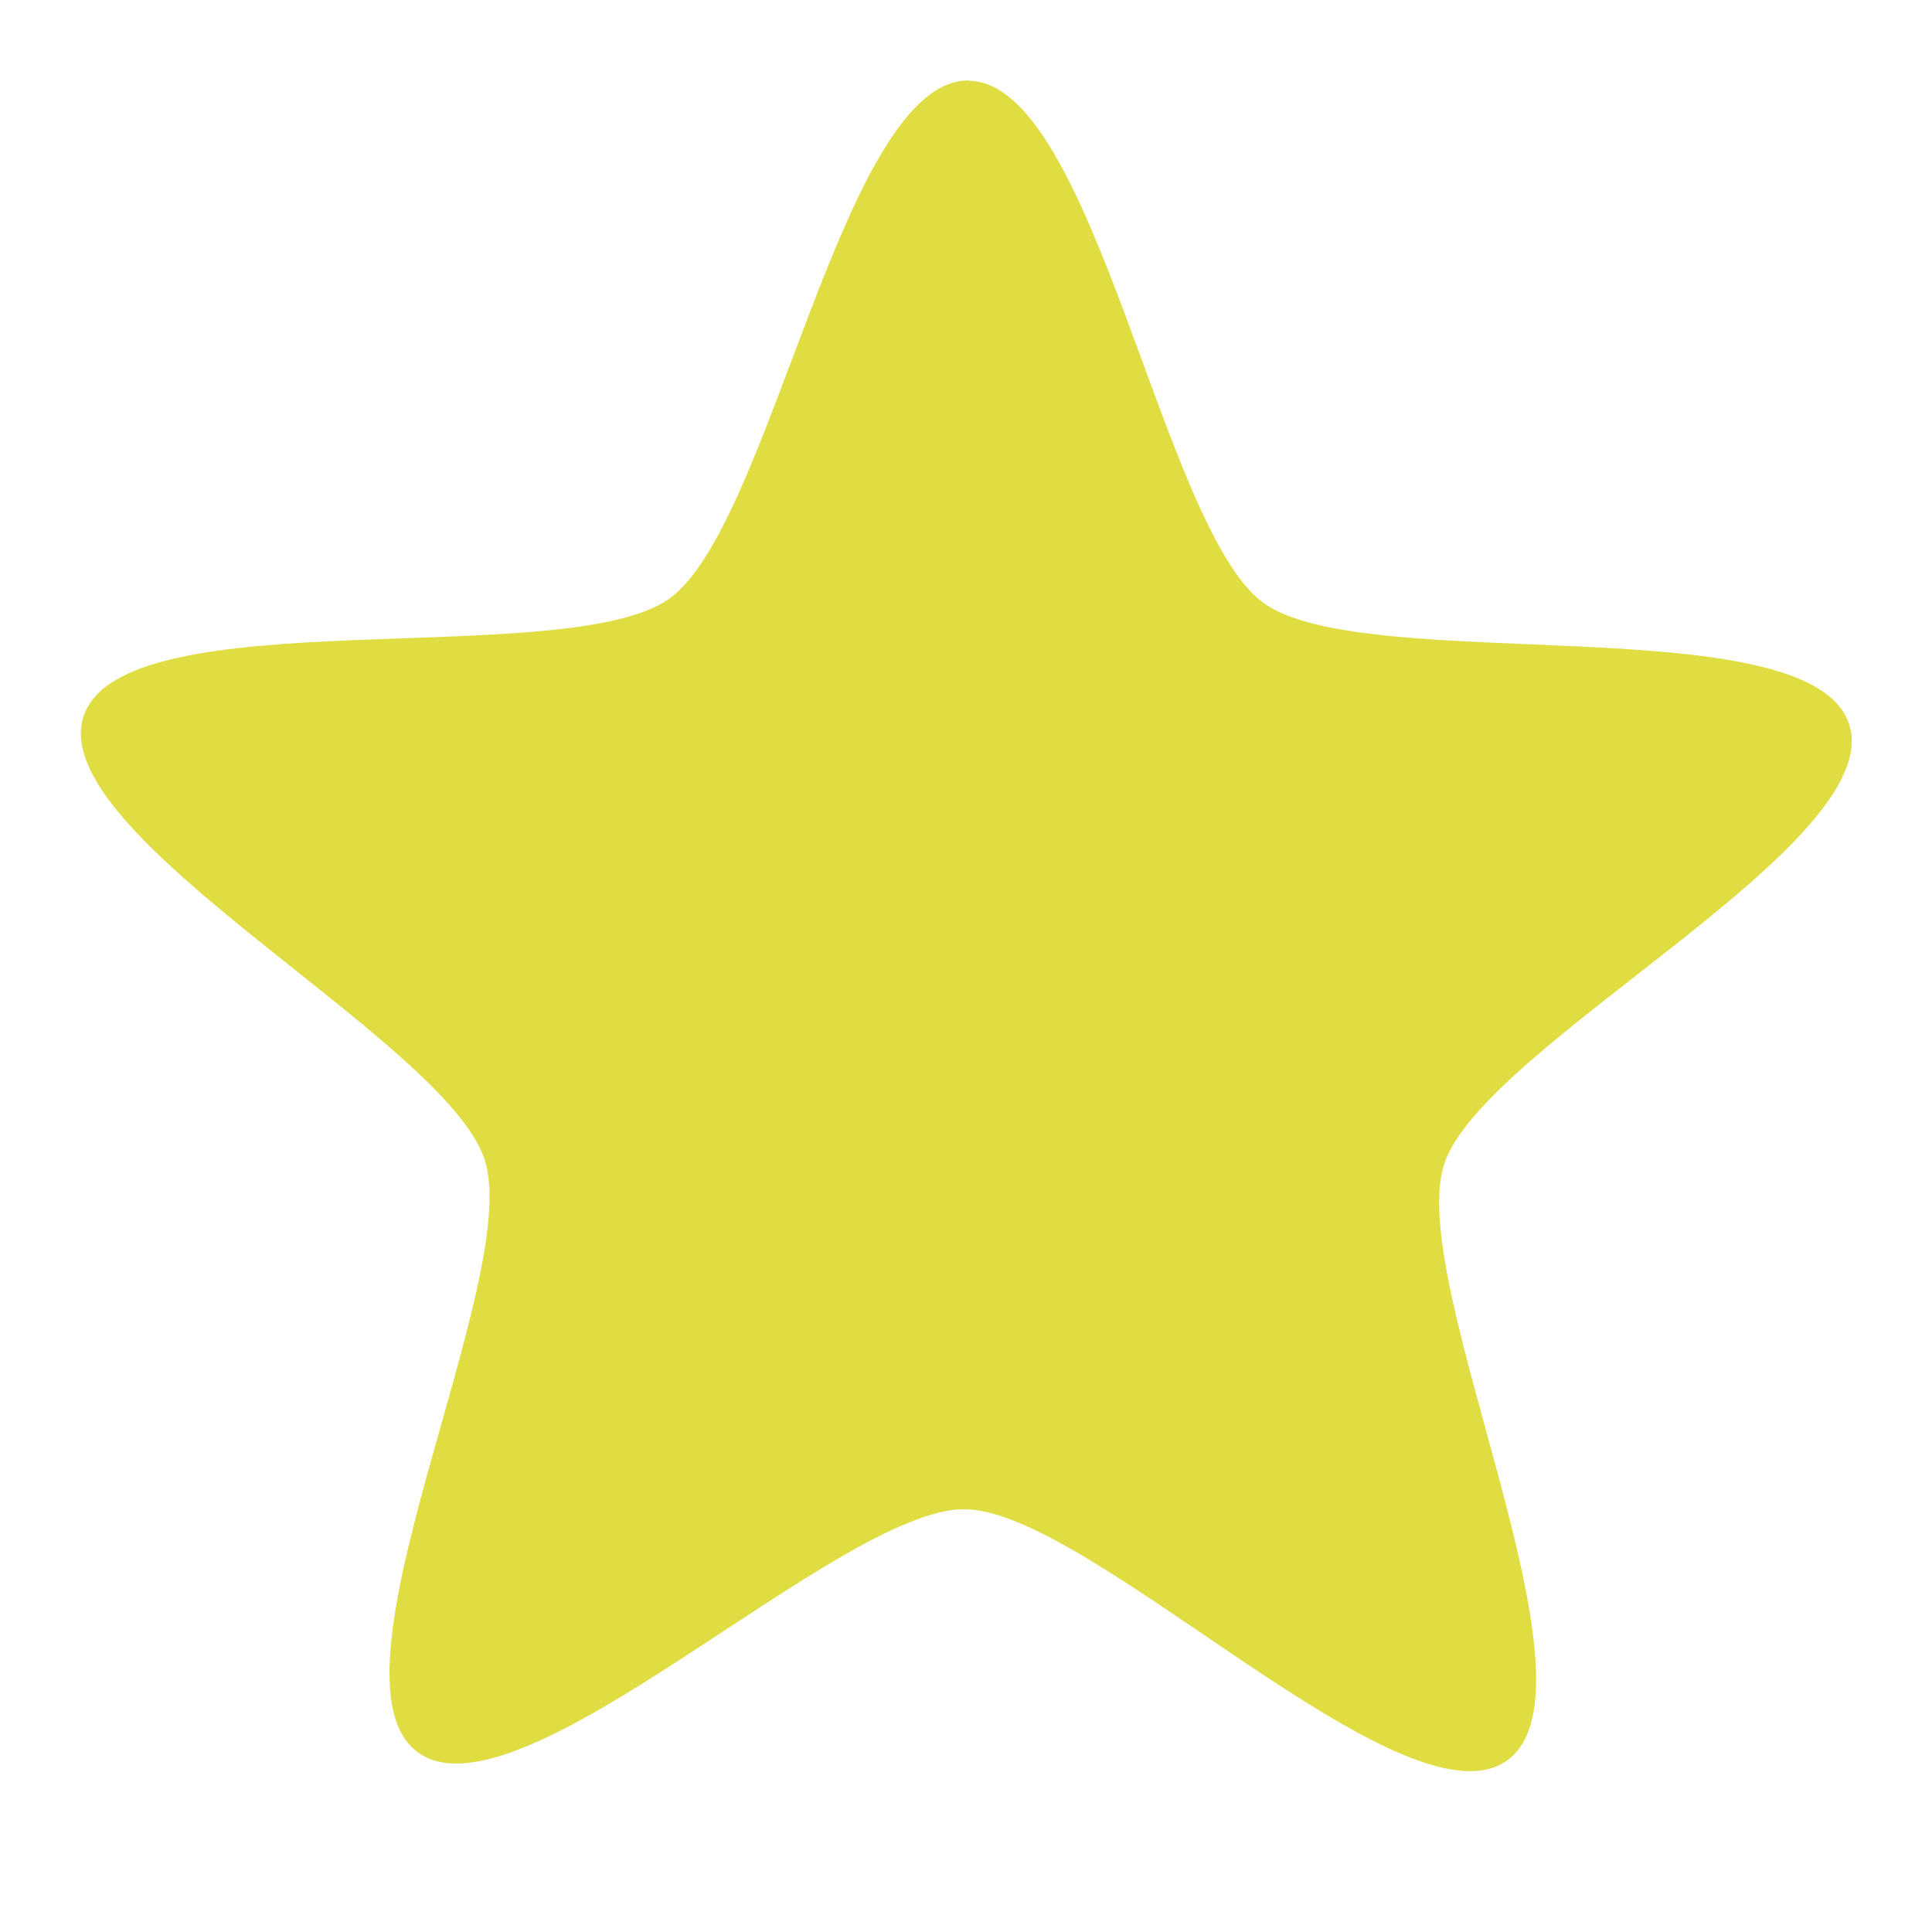 <svg xmlns="http://www.w3.org/2000/svg" viewBox="0 0 24 24">
 <path d="m 12.03 1 c -1.564 -0.006 -2.444 5.523 -3.713 6.435 -1.269 0.912 -6.79 -0.02 -7.279 1.463 -0.489 1.483 4.506 4.02 4.983 5.509 c 0.477 1.486 -2.092 6.439 -0.83 7.361 1.262 0.922 5.226 -3.03 6.79 -3.02 1.563 0.006 5.473 4.03 6.742 3.12 1.269 -0.913 -1.271 -5.928 -0.782 -7.41 c 0.489 -1.482 5.509 -3.974 5.03 -5.46 -0.478 -1.486 -6.02 -0.589 -7.279 -1.511 -1.261 -0.922 -2.1 -6.478 -3.664 -6.484" style="fill:#dfdd41;fill-opacity:1;color:#000"/>
</svg>
